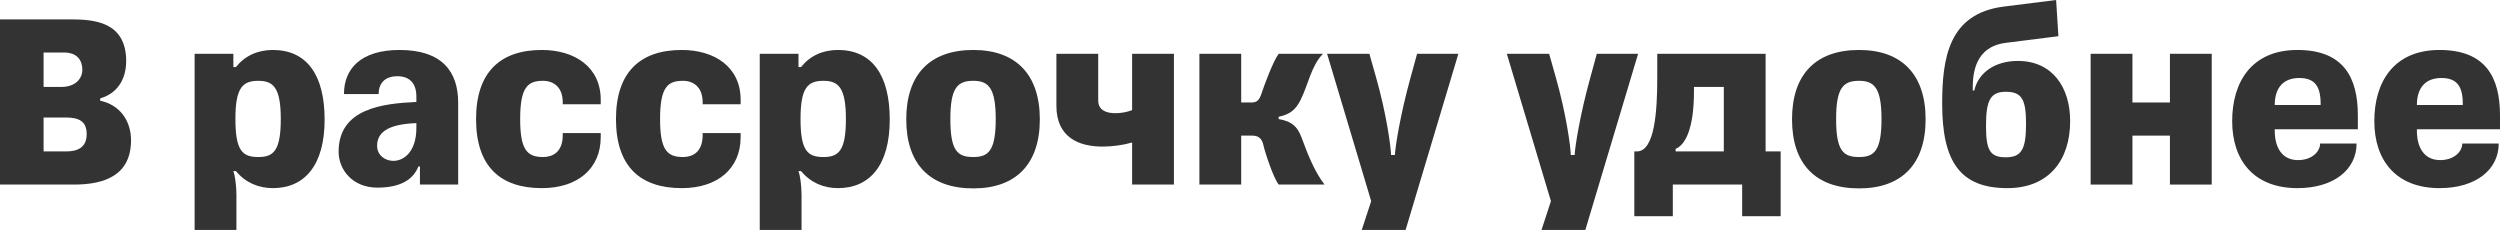 <?xml version="1.0" encoding="UTF-8"?> <svg xmlns="http://www.w3.org/2000/svg" viewBox="0 0 463.565 42.638" fill="none"><path d="M12.243 28.078C14.37 28.078 16.072 27.369 16.072 24.864C16.072 22.501 14.654 21.791 12.243 21.791H8.083V28.078H12.243ZM11.865 9.738H8.083V16.119H11.392C13.992 16.119 15.268 14.559 15.268 12.952C15.268 11.345 14.465 9.738 11.865 9.738ZM23.399 11.345C23.399 13.566 22.595 17.064 18.577 18.246V18.672C22.501 19.523 24.297 22.69 24.297 25.998C24.297 32.475 19.428 34.223 13.756 34.223H0V3.593H13.047C17.348 3.593 23.399 3.971 23.399 11.345Z" fill="#333333"></path><path d="M50.6 34.885C47.905 34.885 45.494 33.845 43.745 31.718H43.273C43.556 32.475 43.84 34.365 43.84 36.162V42.638H36.088V9.974H43.273V12.432H43.745C45.4 10.352 47.763 9.265 50.6 9.265C56.887 9.265 60.195 13.897 60.195 22.17C60.195 30.726 56.414 34.885 50.6 34.885ZM47.905 29.118C50.694 29.118 52.065 27.984 52.065 22.075C52.065 16.261 50.694 14.985 47.905 14.985C44.974 14.985 43.651 16.261 43.651 22.075C43.651 27.984 44.974 29.118 47.905 29.118Z" fill="#333333"></path><path d="M69.926 27.038C69.926 28.74 71.344 29.827 72.951 29.827C74.936 29.827 77.205 28.078 77.205 23.73V22.831C71.58 23.02 69.926 24.769 69.926 27.038ZM69.973 34.791C65.34 34.791 62.788 31.434 62.788 28.126C62.788 20.09 71.013 19.192 77.205 18.908V17.868C77.205 15.552 76.023 14.134 73.707 14.134C71.249 14.134 70.209 15.552 70.209 17.443H63.781C63.781 12.716 66.948 9.265 74.086 9.265C81.979 9.265 84.957 13.283 84.957 19.05V34.223H77.867V30.867H77.583C76.638 33.231 74.369 34.791 69.973 34.791Z" fill="#333333"></path><path d="M111.39 24.675V25.431C111.39 31.246 107.136 34.885 100.47 34.885C92.766 34.885 88.275 30.867 88.275 22.075C88.275 13.377 92.766 9.265 100.47 9.265C106.568 9.265 111.39 12.432 111.39 18.483V19.333H104.347V18.955C104.347 16.119 102.598 14.985 100.707 14.985C97.871 14.985 96.453 16.119 96.453 22.075C96.453 27.7 97.682 29.118 100.707 29.118C102.361 29.118 104.347 28.315 104.347 25.053V24.675H111.39Z" fill="#333333"></path><path d="M137.333 24.675V25.431C137.333 31.246 133.079 34.885 126.414 34.885C118.709 34.885 114.218 30.867 114.218 22.075C114.218 13.377 118.709 9.265 126.414 9.265C132.511 9.265 137.333 12.432 137.333 18.483V19.333H130.29V18.955C130.29 16.119 128.541 14.985 126.65 14.985C123.814 14.985 122.396 16.119 122.396 22.075C122.396 27.7 123.625 29.118 126.65 29.118C128.304 29.118 130.29 28.315 130.29 25.053V24.675H137.333Z" fill="#333333"></path><path d="M155.388 34.885C152.693 34.885 150.282 33.845 148.533 31.718H148.061C148.344 32.475 148.628 34.365 148.628 36.162V42.638H140.876V9.974H148.061V12.432H148.533C150.188 10.352 152.551 9.265 155.388 9.265C161.674 9.265 164.983 13.897 164.983 22.17C164.983 30.726 161.202 34.885 155.388 34.885ZM152.693 29.118C155.482 29.118 156.853 27.984 156.853 22.075C156.853 16.261 155.482 14.985 152.693 14.985C149.762 14.985 148.439 16.261 148.439 22.075C148.439 27.984 149.762 29.118 152.693 29.118Z" fill="#333333"></path><path d="M180.475 34.933C172.392 34.933 168.043 30.395 168.043 22.122C168.043 13.85 172.392 9.265 180.475 9.265C188.416 9.265 192.812 13.85 192.812 22.122C192.812 30.395 188.416 34.933 180.475 34.933ZM180.475 29.118C183.264 29.118 184.635 27.984 184.635 22.075C184.635 16.261 183.264 14.985 180.475 14.985C177.544 14.985 176.221 16.261 176.221 22.075C176.221 27.984 177.544 29.118 180.475 29.118Z" fill="#333333"></path><path d="M209.923 9.974H217.676V34.223H209.923V26.424C208.269 26.897 206.331 27.18 204.44 27.18C200.044 27.18 195.884 25.479 195.884 19.617V9.974H203.637V18.624C203.637 20.421 205.102 20.988 206.804 20.988C207.843 20.988 208.978 20.799 209.923 20.421V9.974Z" fill="#333333"></path><path d="M230.15 34.223H222.398V9.974H230.15V19.003H232.041C233.034 19.003 233.506 18.624 233.932 17.301C234.31 16.119 236.012 11.439 237.099 9.974H245.324C243.149 12.148 242.582 15.694 241.164 18.53C240.219 20.421 239.132 21.224 237.099 21.65V22.075C239.51 22.501 240.55 23.399 241.353 25.526C242.393 28.362 243.717 31.813 245.607 34.223H237.099C236.106 32.947 234.594 28.362 234.263 26.897C234.026 25.809 233.459 25.148 232.23 25.148H230.15V34.223Z" fill="#333333"></path><path d="M258.65 28.74C258.744 26.991 259.689 21.13 261.533 14.465L262.763 9.974H270.42L260.634 42.638H252.504L254.254 37.296L246.076 9.974H253.921L255.151 14.323C257.09 21.13 257.892 27.133 257.94 28.74H258.65Z" fill="#333333"></path><path d="M291.979 28.74C292.074 26.991 293.018 21.13 294.863 14.465L296.09 9.974H303.749L293.963 42.638H285.834L287.583 37.296L279.404 9.974H287.251L288.48 14.323C290.419 21.13 291.222 27.133 291.269 28.74H291.979Z" fill="#333333"></path><path d="M327.39 28.078H330.179V40.085H323.041V34.223H310.184V40.085H303.044V28.078H303.517C306.873 28.078 307.3 20.421 307.3 14.417V9.974H327.39V28.078ZM310.704 28.078H319.638V16.119H314.107V16.875C314.107 23.919 312.498 26.849 310.704 27.606V28.078Z" fill="#333333"></path><path d="M344.72 34.933C336.636 34.933 332.288 30.395 332.288 22.122C332.288 13.85 336.636 9.265 344.72 9.265C352.662 9.265 357.058 13.85 357.058 22.122C357.058 30.395 352.662 34.933 344.72 34.933ZM344.72 29.118C347.509 29.118 348.879 27.984 348.879 22.075C348.879 16.261 347.509 14.985 344.72 14.985C341.789 14.985 340.464 16.261 340.464 22.075C340.464 27.984 341.789 29.118 344.72 29.118Z" fill="#333333"></path><path d="M365.802 16.119V16.781H366.084C366.841 13.425 369.96 11.298 374.169 11.298C380.548 11.298 383.86 16.166 383.86 22.453C383.86 29.827 379.794 34.885 372.229 34.885C363.485 34.885 360.129 30.017 360.129 19.239C360.129 10.73 361.359 2.553 371.475 1.229L381.258 0L381.683 6.712L371.947 7.941C367.314 8.509 365.802 11.912 365.802 16.119ZM371.947 29.166C374.878 29.166 375.68 27.606 375.68 22.973C375.68 18.483 374.926 17.017 371.947 17.017C369.063 17.017 368.258 18.624 368.258 23.304C368.258 27.842 368.968 29.166 371.947 29.166Z" fill="#333333"></path><path d="M395.41 34.223H387.658V9.974H395.41V19.003H402.36V9.974H410.112V34.223H402.36V25.148H395.41V34.223Z" fill="#333333"></path><path d="M436.971 26.613C436.971 31.434 432.763 34.885 426.003 34.885C417.921 34.885 413.903 29.733 413.903 22.453C413.903 15.268 417.449 9.265 426.003 9.265C434.512 9.265 437.206 14.323 437.206 21.366V23.966H421.797V24.25C421.797 27.369 423.167 29.686 426.098 29.686C428.744 29.686 430.211 28.078 430.211 26.613H436.971ZM426.335 14.465C423.451 14.465 421.797 16.214 421.797 19.475H430.306V19.239C430.306 15.883 429.124 14.465 426.335 14.465Z" fill="#333333"></path><path d="M463.328 26.613C463.328 31.434 459.122 34.885 452.362 34.885C444.278 34.885 440.26 29.733 440.26 22.453C440.26 15.268 443.806 9.265 452.362 9.265C460.872 9.265 463.565 14.323 463.565 21.366V23.966H448.154V24.25C448.154 27.369 449.526 29.686 452.457 29.686C455.104 29.686 456.568 28.078 456.568 26.613H463.328ZM452.692 14.465C449.808 14.465 448.154 16.214 448.154 19.475H456.663V19.239C456.663 15.883 455.481 14.465 452.692 14.465Z" fill="#333333"></path></svg> 